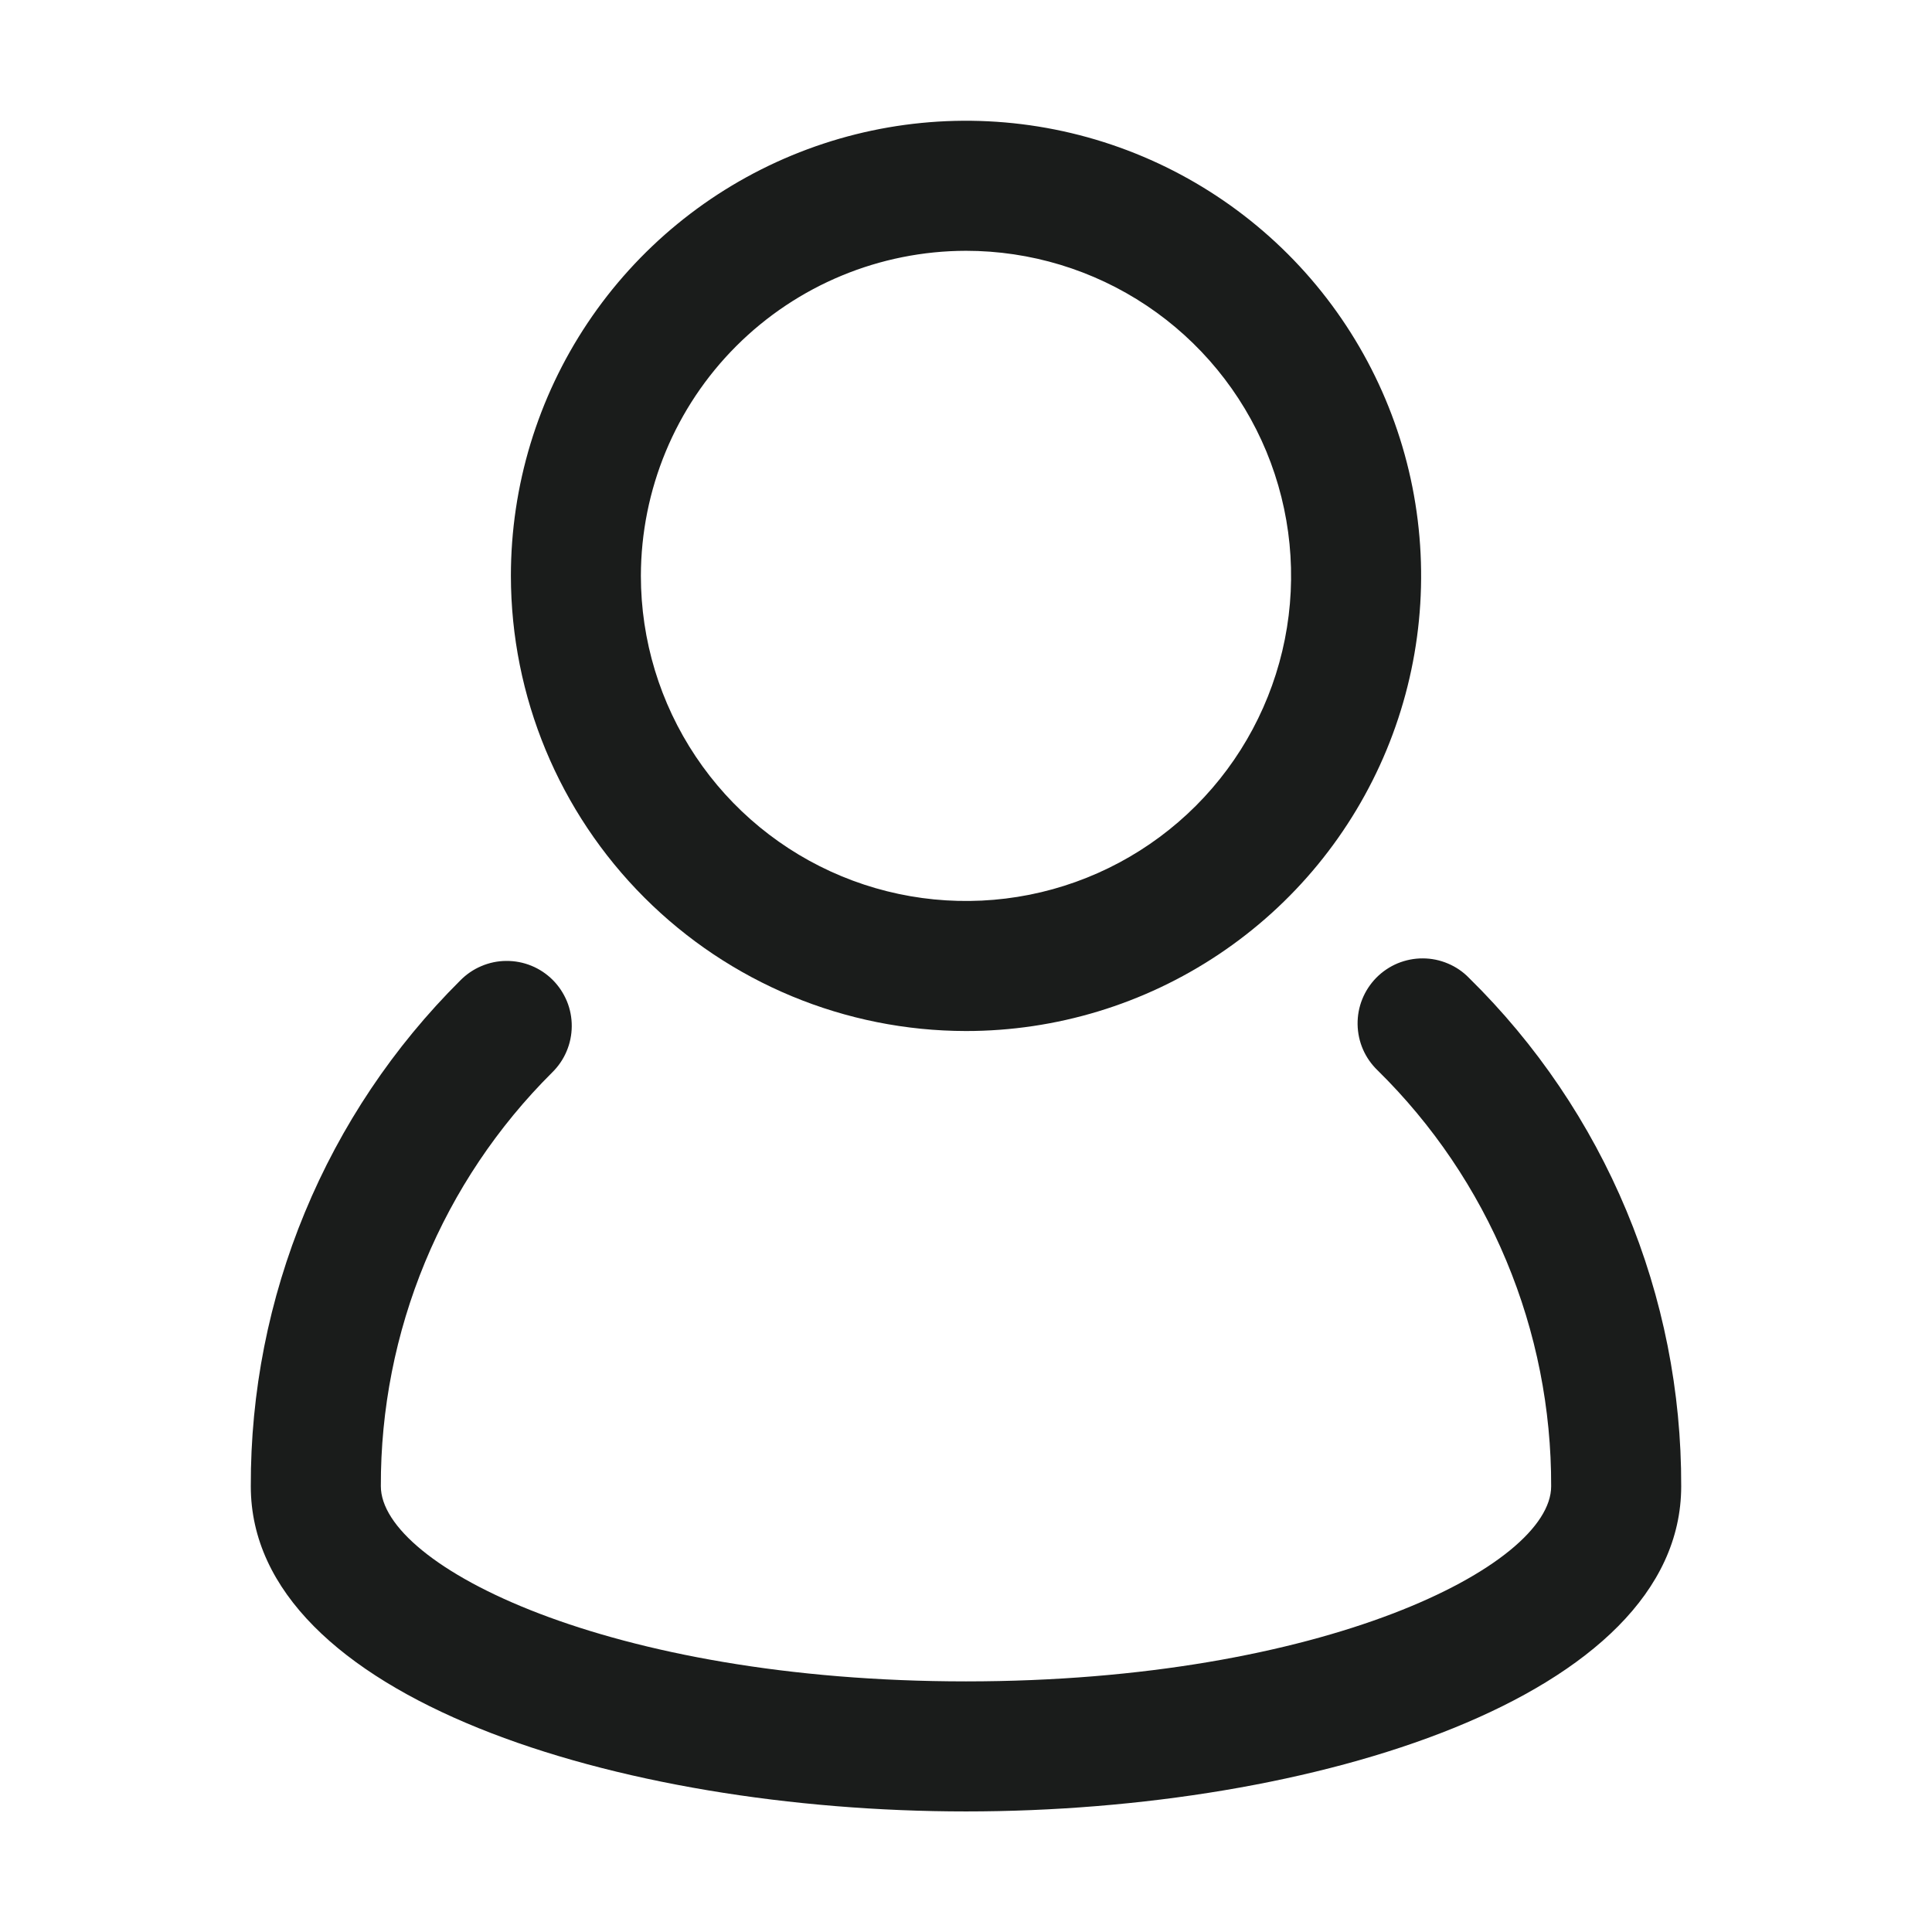 <svg width="32" height="32" viewBox="0 0 32 32" fill="none" xmlns="http://www.w3.org/2000/svg">
<path d="M24.332 16.198C24.233 16.095 24.113 16.014 23.982 15.959C23.85 15.903 23.709 15.874 23.566 15.874C23.423 15.873 23.281 15.902 23.149 15.956C23.017 16.011 22.898 16.092 22.797 16.193C22.697 16.295 22.617 16.416 22.564 16.548C22.51 16.681 22.484 16.823 22.486 16.965C22.488 17.108 22.518 17.25 22.575 17.381C22.632 17.512 22.715 17.63 22.818 17.729C23.732 18.628 24.457 19.7 24.95 20.883C25.444 22.066 25.696 23.336 25.692 24.618C25.692 25.935 21.917 27.849 16 27.849C10.083 27.849 6.308 25.934 6.308 24.616C6.304 23.343 6.553 22.082 7.04 20.905C7.527 19.729 8.243 18.661 9.145 17.764C9.247 17.664 9.329 17.545 9.384 17.414C9.44 17.283 9.469 17.142 9.47 16.999C9.471 16.857 9.444 16.715 9.39 16.584C9.335 16.452 9.256 16.332 9.155 16.231C9.054 16.13 8.934 16.05 8.802 15.996C8.67 15.942 8.529 15.915 8.387 15.916C8.244 15.916 8.103 15.946 7.972 16.002C7.841 16.057 7.722 16.139 7.622 16.241C6.519 17.338 5.644 18.644 5.049 20.082C4.453 21.52 4.149 23.061 4.154 24.618C4.154 28.115 10.257 30.003 16 30.003C21.743 30.003 27.846 28.115 27.846 24.618C27.851 23.051 27.543 21.499 26.939 20.053C26.336 18.607 25.45 17.296 24.332 16.198Z" fill="#1A1C1B"/>
<path d="M16 17.077C17.491 17.077 18.948 16.635 20.188 15.806C21.428 14.978 22.394 13.801 22.965 12.423C23.535 11.046 23.684 9.53 23.394 8.068C23.103 6.605 22.385 5.262 21.331 4.208C20.276 3.154 18.933 2.436 17.471 2.145C16.008 1.854 14.493 2.003 13.115 2.574C11.738 3.144 10.56 4.111 9.732 5.35C8.904 6.59 8.462 8.047 8.462 9.538C8.464 11.537 9.259 13.453 10.672 14.866C12.085 16.28 14.001 17.075 16 17.077ZM16 4.154C17.065 4.154 18.106 4.47 18.991 5.061C19.877 5.653 20.567 6.494 20.975 7.478C21.382 8.462 21.489 9.544 21.281 10.589C21.073 11.633 20.561 12.593 19.808 13.346C19.055 14.099 18.095 14.612 17.05 14.82C16.006 15.027 14.923 14.921 13.939 14.513C12.956 14.106 12.114 13.415 11.523 12.53C10.931 11.645 10.615 10.603 10.615 9.538C10.617 8.111 11.185 6.742 12.194 5.733C13.204 4.723 14.572 4.156 16 4.154Z" fill="#1A1C1B"/>
</svg>
